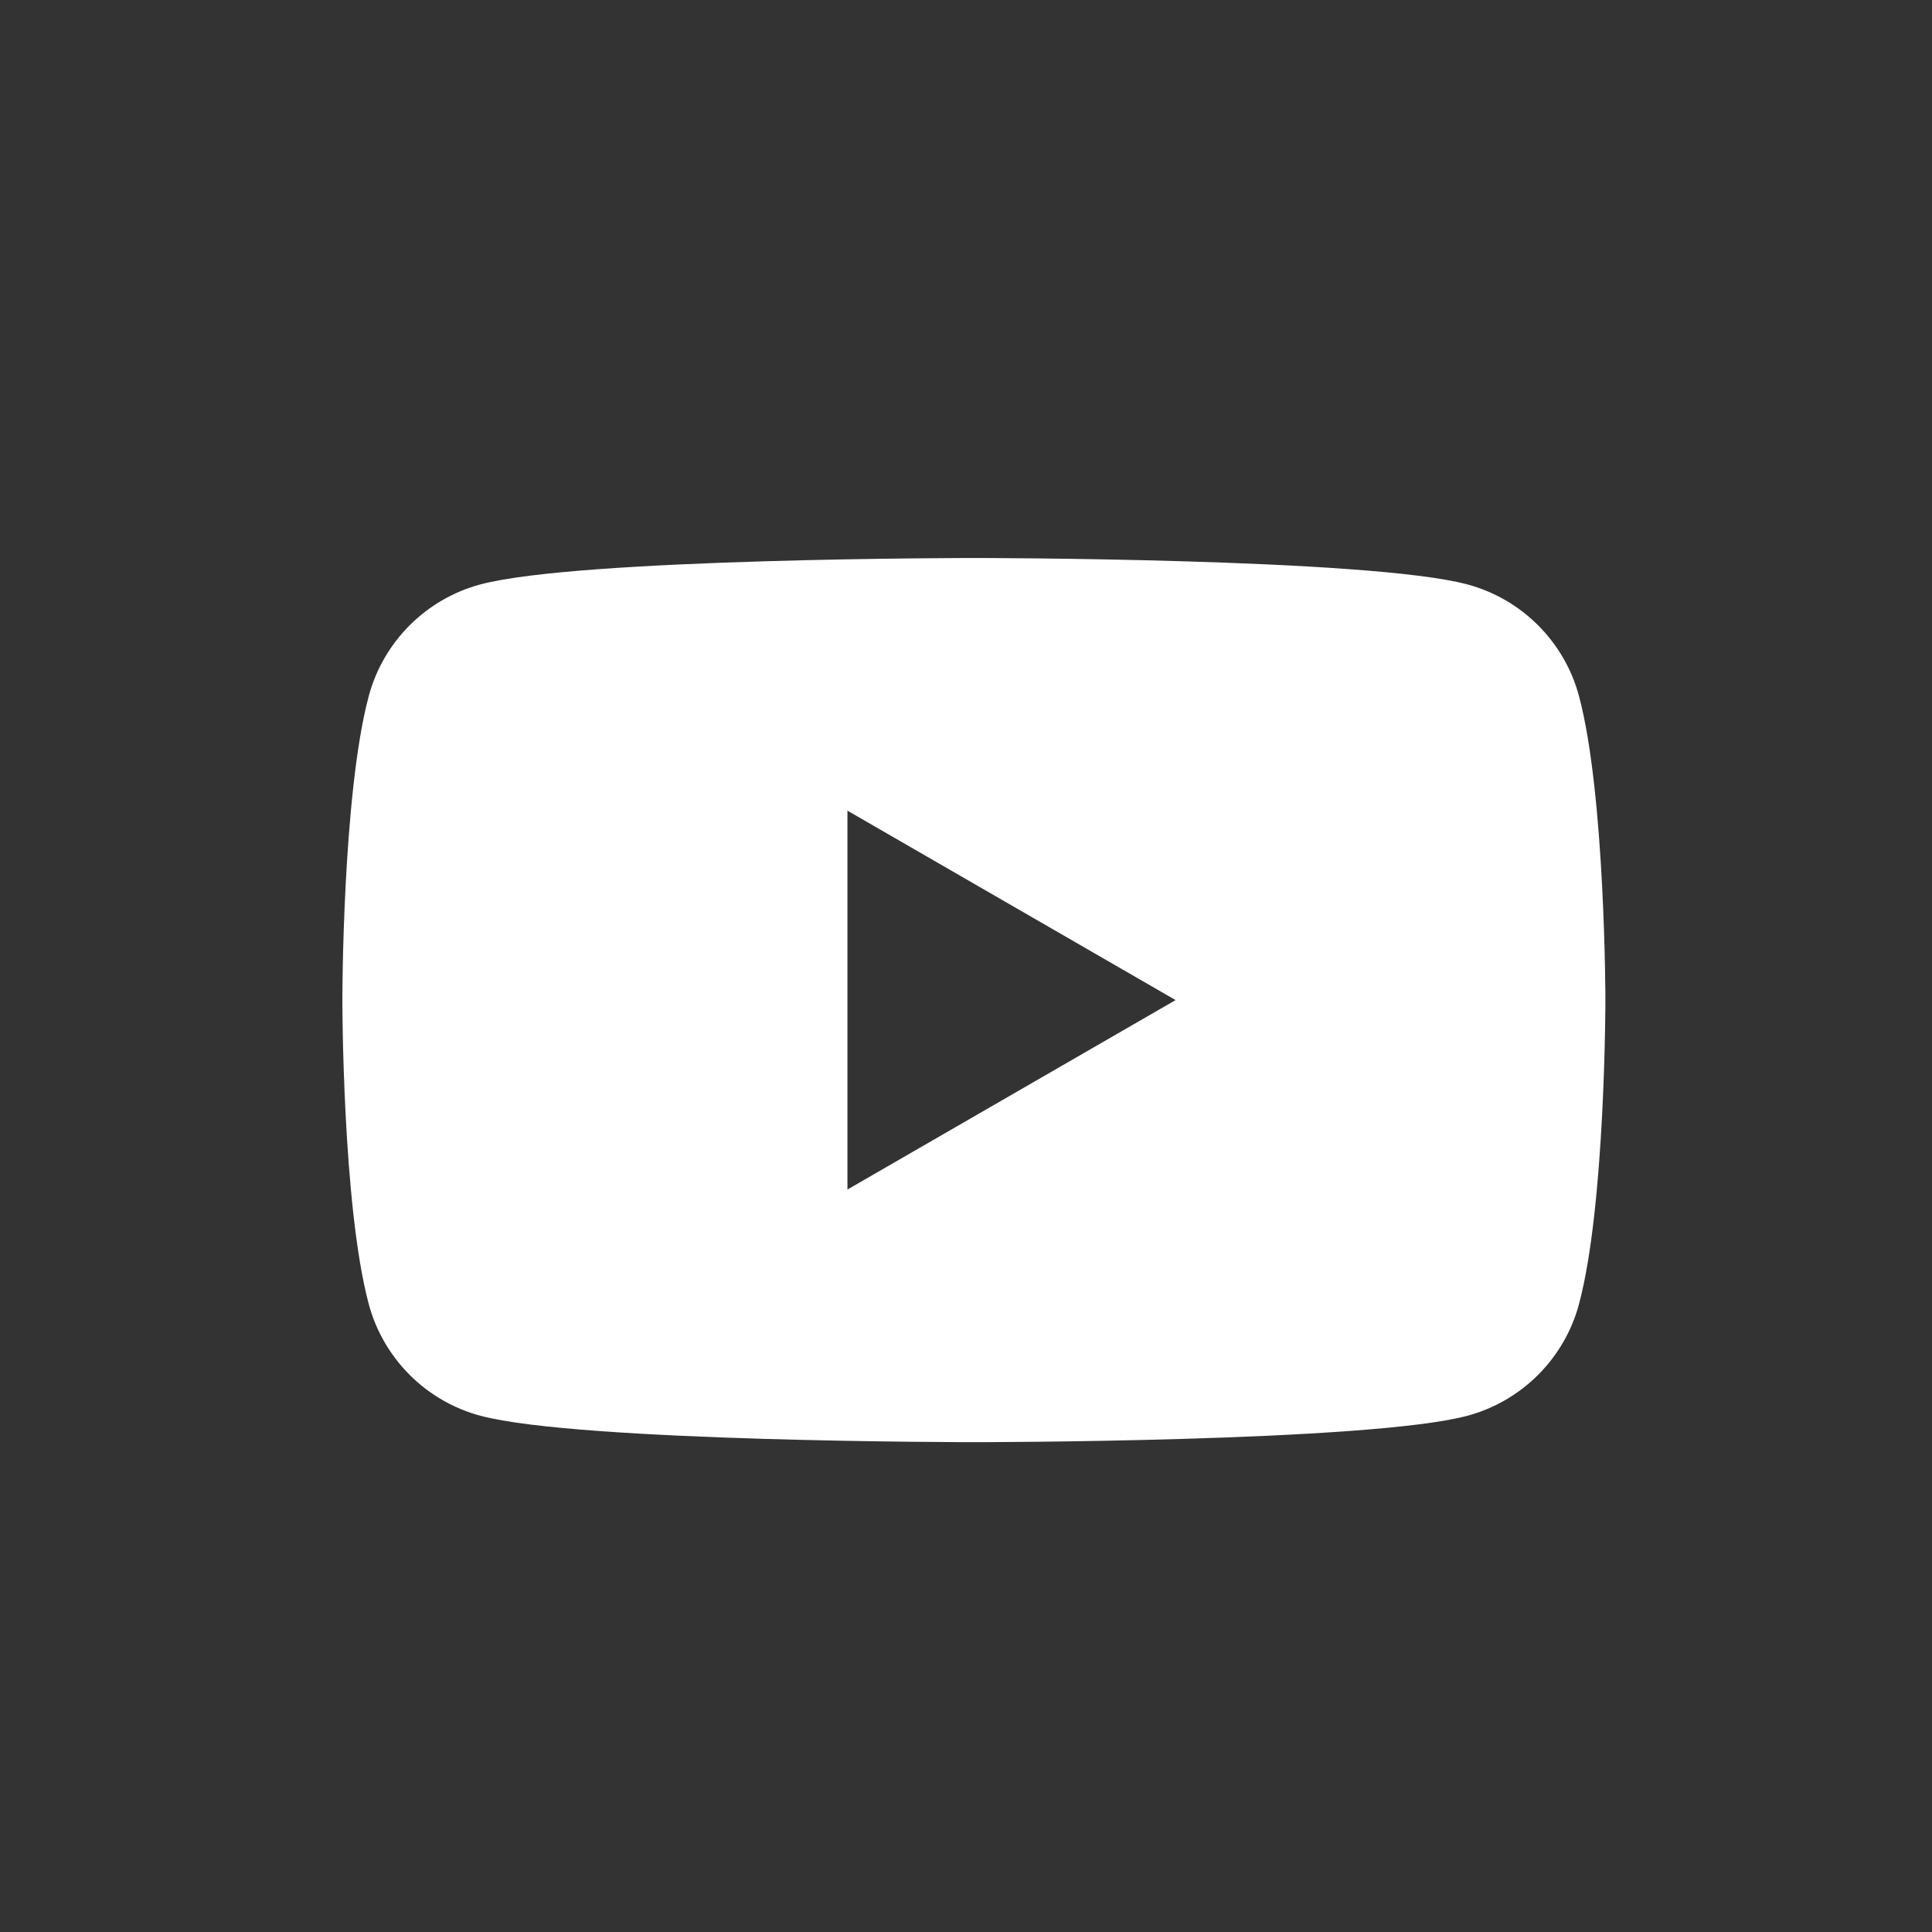 <?xml version="1.0" encoding="UTF-8" standalone="no"?>
<!DOCTYPE svg PUBLIC "-//W3C//DTD SVG 1.1//EN" "http://www.w3.org/Graphics/SVG/1.1/DTD/svg11.dtd">
<svg width="100%" height="100%" viewBox="0 0 96 96" version="1.1" xmlns="http://www.w3.org/2000/svg" xmlns:xlink="http://www.w3.org/1999/xlink" xml:space="preserve" xmlns:serif="http://www.serif.com/" style="fill-rule:evenodd;clip-rule:evenodd;stroke-linejoin:round;stroke-miterlimit:2;">
    <rect x="0" y="0" width="96" height="96" fill="#333333" stroke="none"/>
    <g transform="matrix(0.123,0,0,0.123,-96.533,-130.128)">
        <path d="M1422.7,1339.15C1433.33,1378.92 1433.37,1461.96 1433.37,1461.96C1433.37,1461.96 1433.37,1545 1422.7,1584.78C1416.82,1606.75 1399.56,1624.01 1377.59,1629.89C1337.82,1640.56 1178.25,1640.56 1178.25,1640.56C1178.25,1640.56 1018.68,1640.56 978.904,1629.89C956.937,1624.01 939.674,1606.75 933.793,1584.78C923.125,1545 923.125,1461.96 923.125,1461.96C923.125,1461.96 923.125,1378.92 933.793,1339.15C939.674,1317.18 956.937,1299.92 978.904,1294.04C1018.68,1283.37 1178.25,1283.37 1178.25,1283.37C1178.25,1283.37 1337.82,1283.37 1377.59,1294.04C1399.56,1299.92 1416.82,1317.18 1422.7,1339.15ZM1127.17,1538.5L1259.74,1461.97L1127.17,1385.44L1127.17,1538.5Z" style="fill:white;"/>
    </g>
</svg>
